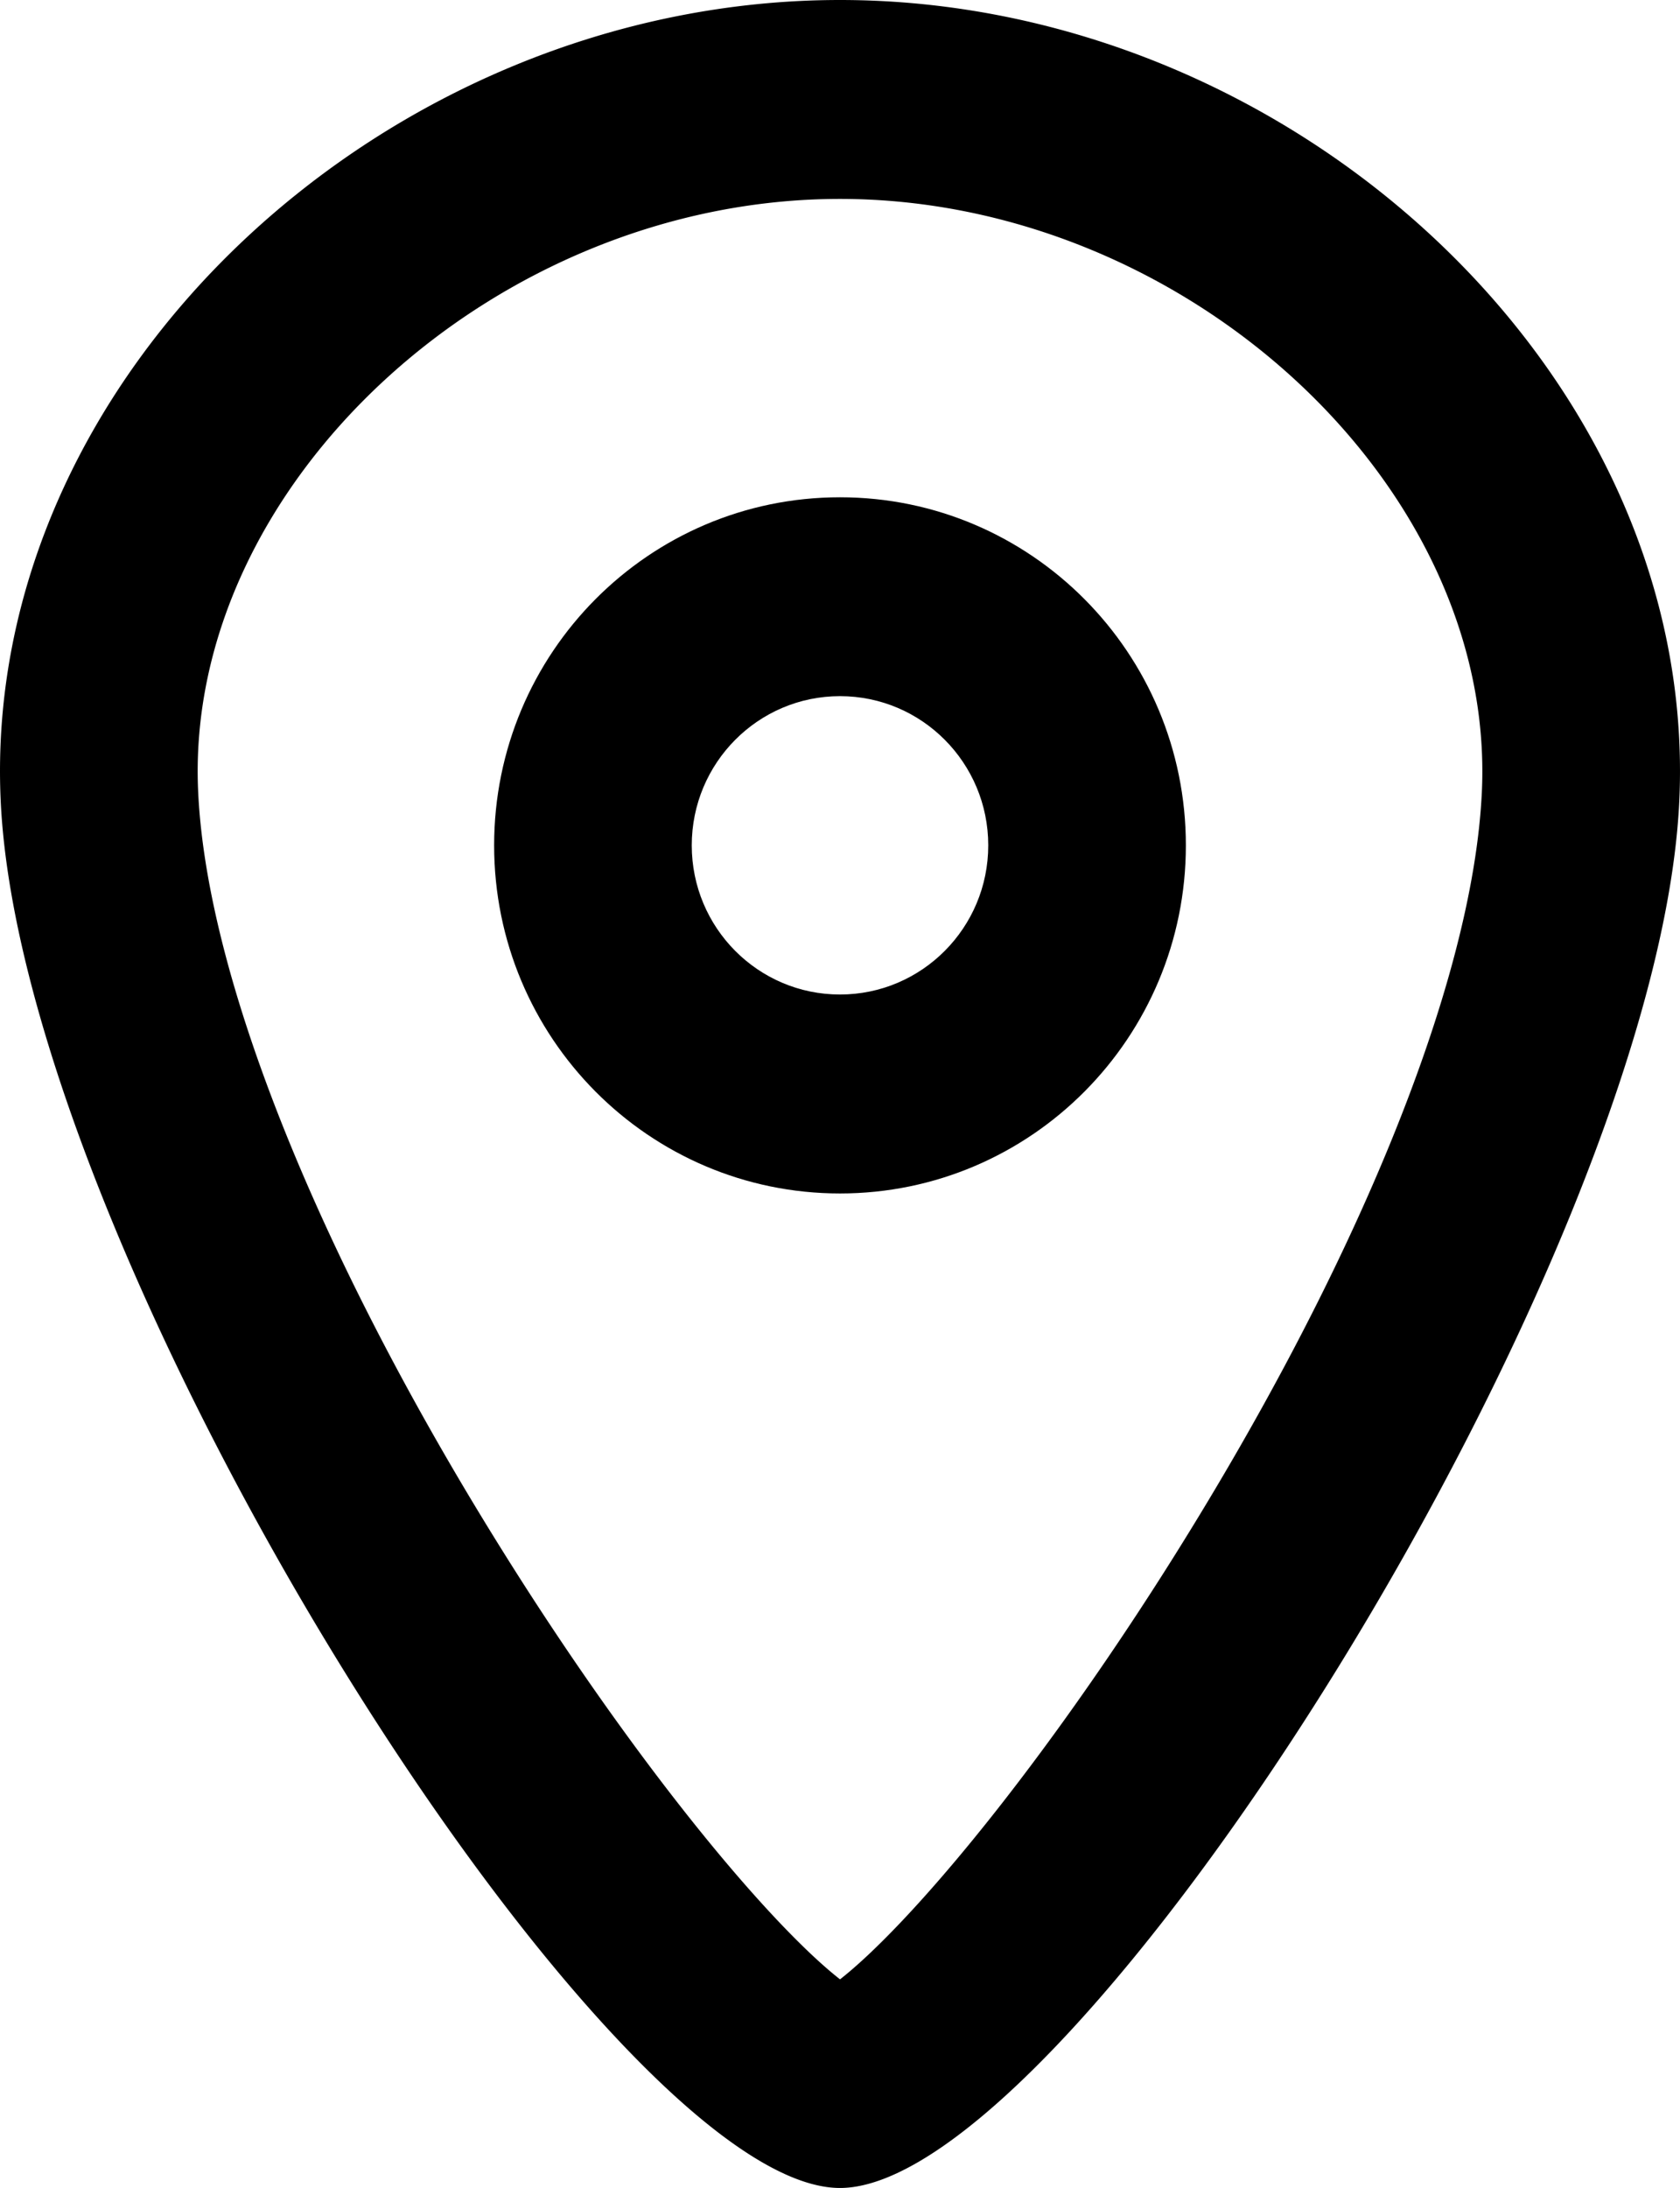 <svg width="63" height="82" viewBox="0 0 63 82" fill="none" xmlns="http://www.w3.org/2000/svg"><path d="M.025 29.988C.805 47.248 22.833 81.998 31.499 82c8.668-.001 30.695-34.752 31.476-52.012C63.697 14.046 48.477 0 31.5 0 14.523 0-.697 14.046.025 29.988zm55.546-.34C55.24 36.99 50.633 47.909 43.73 58.8c-2.938 4.634-6.07 8.885-8.784 11.964-1.264 1.435-2.385 2.554-3.264 3.272-.063.051-.123.1-.181.145a12.252 12.252 0 0 1-.181-.145c-.88-.718-2-1.837-3.265-3.272-2.713-3.079-5.846-7.33-8.783-11.964C12.366 47.907 7.761 36.99 7.43 29.65 6.91 18.19 18.543 7.455 31.499 7.455c12.957 0 24.59 10.736 24.072 22.194z" fill="#000"/><path d="M18.53 31.682c0 7.205 5.806 13.046 12.97 13.046 7.163 0 12.97-5.841 12.97-13.046 0-7.205-5.807-13.045-12.97-13.045-7.164 0-12.97 5.84-12.97 13.045zm18.529 0c0 3.088-2.49 5.59-5.56 5.59-3.07 0-5.558-2.502-5.558-5.59S28.43 26.09 31.5 26.09c3.07 0 5.559 2.503 5.559 5.59z" fill="#000"/></svg>